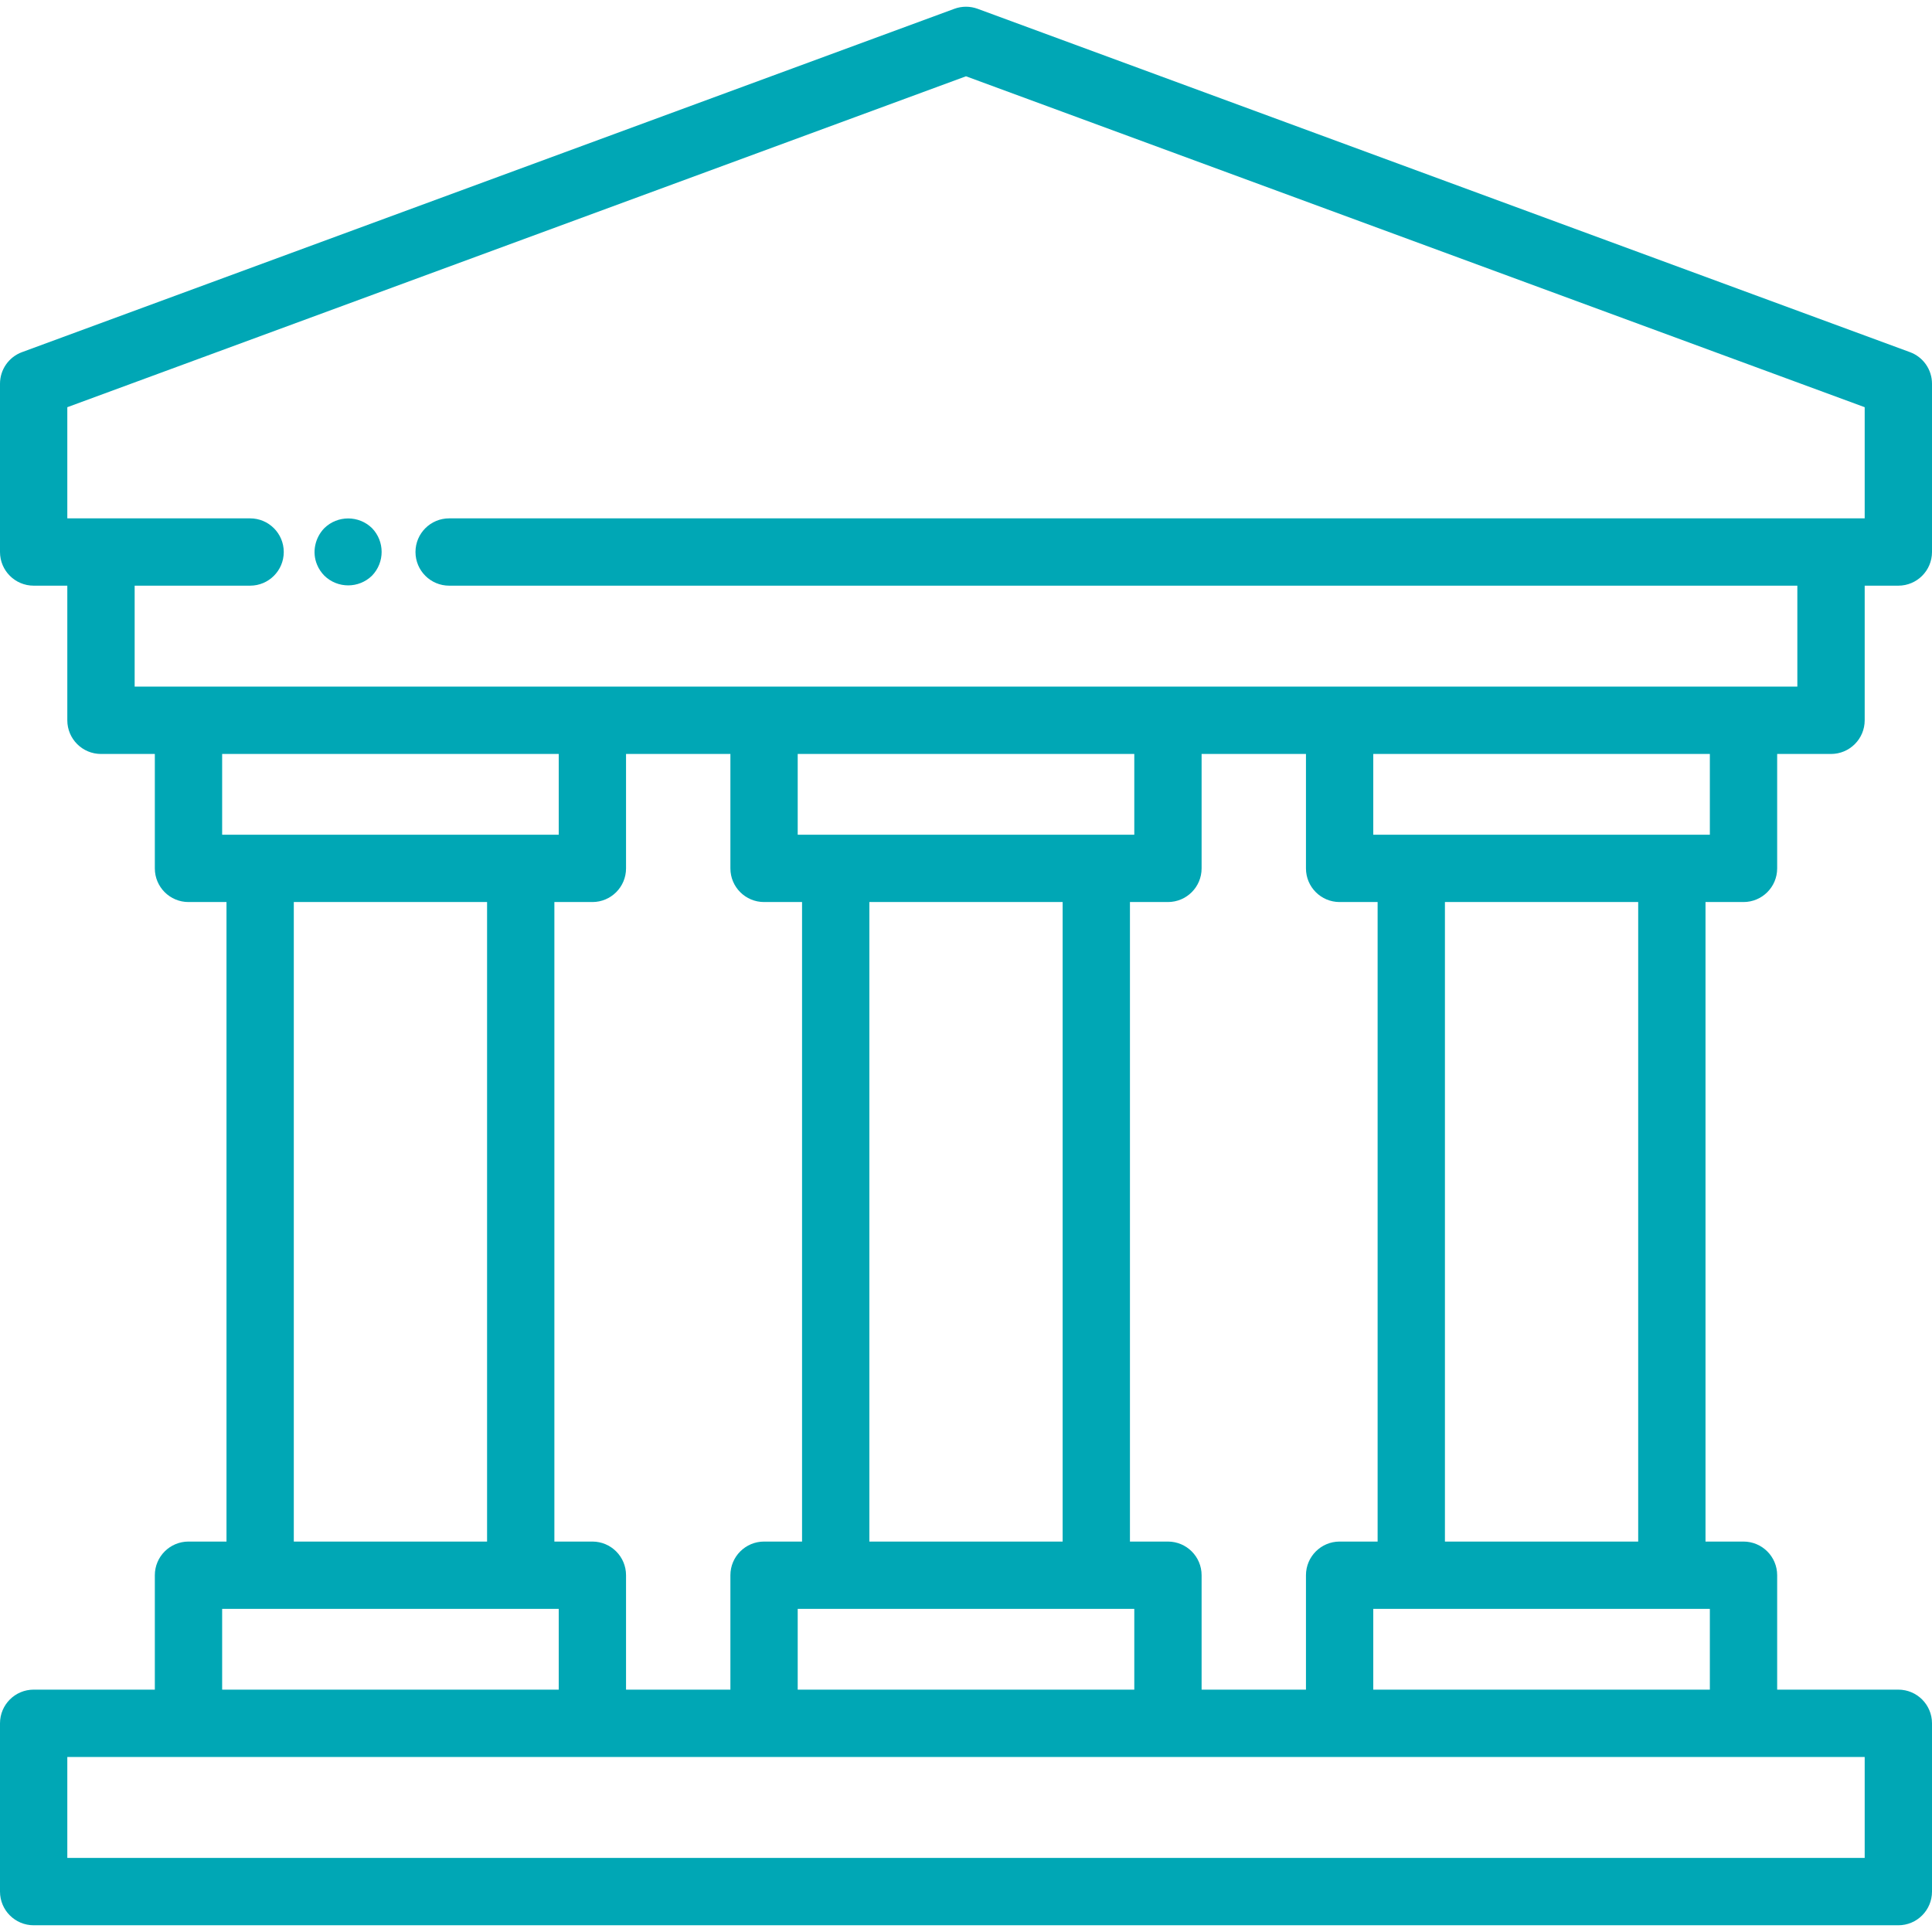 <svg width="56" height="56" viewBox="0 0 56 56" fill="none" xmlns="http://www.w3.org/2000/svg">
<path d="M55.024 48.975H51.512V45.658C51.512 45.12 51.075 44.683 50.536 44.683H49.435V26.146H50.536C51.075 26.146 51.512 25.71 51.512 25.171V21.854H53.073C53.612 21.854 54.049 21.417 54.049 20.878V16.976H55.024C55.563 16.976 56 16.539 56 16V11.122C56 10.713 55.745 10.348 55.361 10.207L28.337 0.255C28.119 0.175 27.88 0.175 27.663 0.255L0.638 10.207C0.255 10.348 0 10.713 0 11.122V16C0 16.539 0.437 16.976 0.976 16.976H1.951V20.878C1.951 21.417 2.388 21.854 2.927 21.854H4.488V25.171C4.488 25.71 4.925 26.146 5.463 26.146H6.565V44.683H5.463C4.925 44.683 4.488 45.12 4.488 45.658V48.975H0.976C0.437 48.975 0 49.412 0 49.951V54.829C0 55.368 0.437 55.805 0.976 55.805H55.024C55.563 55.805 56 55.368 56 54.829V49.951C56 49.412 55.563 48.975 55.024 48.975ZM49.561 46.634V48.975H39.805V46.634H49.561ZM33.853 44.683H32.752V26.146H33.853C34.392 26.146 34.829 25.71 34.829 25.171V21.854H37.854V25.171C37.854 25.71 38.291 26.146 38.829 26.146H39.931V44.683H38.829C38.291 44.683 37.854 45.12 37.854 45.658V48.975H34.829V45.658C34.829 45.12 34.392 44.683 33.853 44.683ZM17.171 44.683H16.069V26.146H17.171C17.709 26.146 18.146 25.71 18.146 25.171V21.854H21.171V25.171C21.171 25.71 21.608 26.146 22.146 26.146H23.248V44.683H22.146C21.608 44.683 21.171 45.12 21.171 45.658V48.975H18.146V45.658C18.146 45.12 17.709 44.683 17.171 44.683ZM23.122 24.195V21.854H32.878V24.195H23.122ZM30.801 26.146V44.683H25.199V26.146H30.801ZM23.122 46.634H32.878V48.975H23.122V46.634ZM41.882 44.683V26.146H47.484V44.683H41.882ZM49.561 24.195H39.805V21.854H49.561V24.195ZM3.903 19.902V16.976H7.249C7.788 16.976 8.225 16.539 8.225 16C8.225 15.461 7.788 15.025 7.249 15.025H2.927H1.951V11.803L28 2.211L54.049 11.803V15.025H53.073H13.019C12.48 15.025 12.043 15.461 12.043 16C12.043 16.539 12.48 16.976 13.019 16.976H52.097V19.902H3.903ZM6.439 24.195V21.854H16.195V24.195H6.439ZM14.118 26.146V44.683H8.516V26.146H14.118ZM6.439 46.634H16.195V48.975H6.439V46.634ZM54.049 53.853H1.951V50.927H54.049V53.853Z" fill="#00A7B5"/>
<path d="M9.191 16.372C9.166 16.314 9.215 16.432 9.191 16.372V16.372Z" fill="#00A7B5"/>
<path d="M9.402 15.307C9.13 15.587 9.038 16.007 9.191 16.37C9.24 16.489 9.312 16.595 9.402 16.687C9.786 17.061 10.398 17.061 10.782 16.687C11.155 16.303 11.155 15.691 10.782 15.307C10.398 14.934 9.786 14.934 9.402 15.307Z" fill="#00A7B5"/>
</svg>
